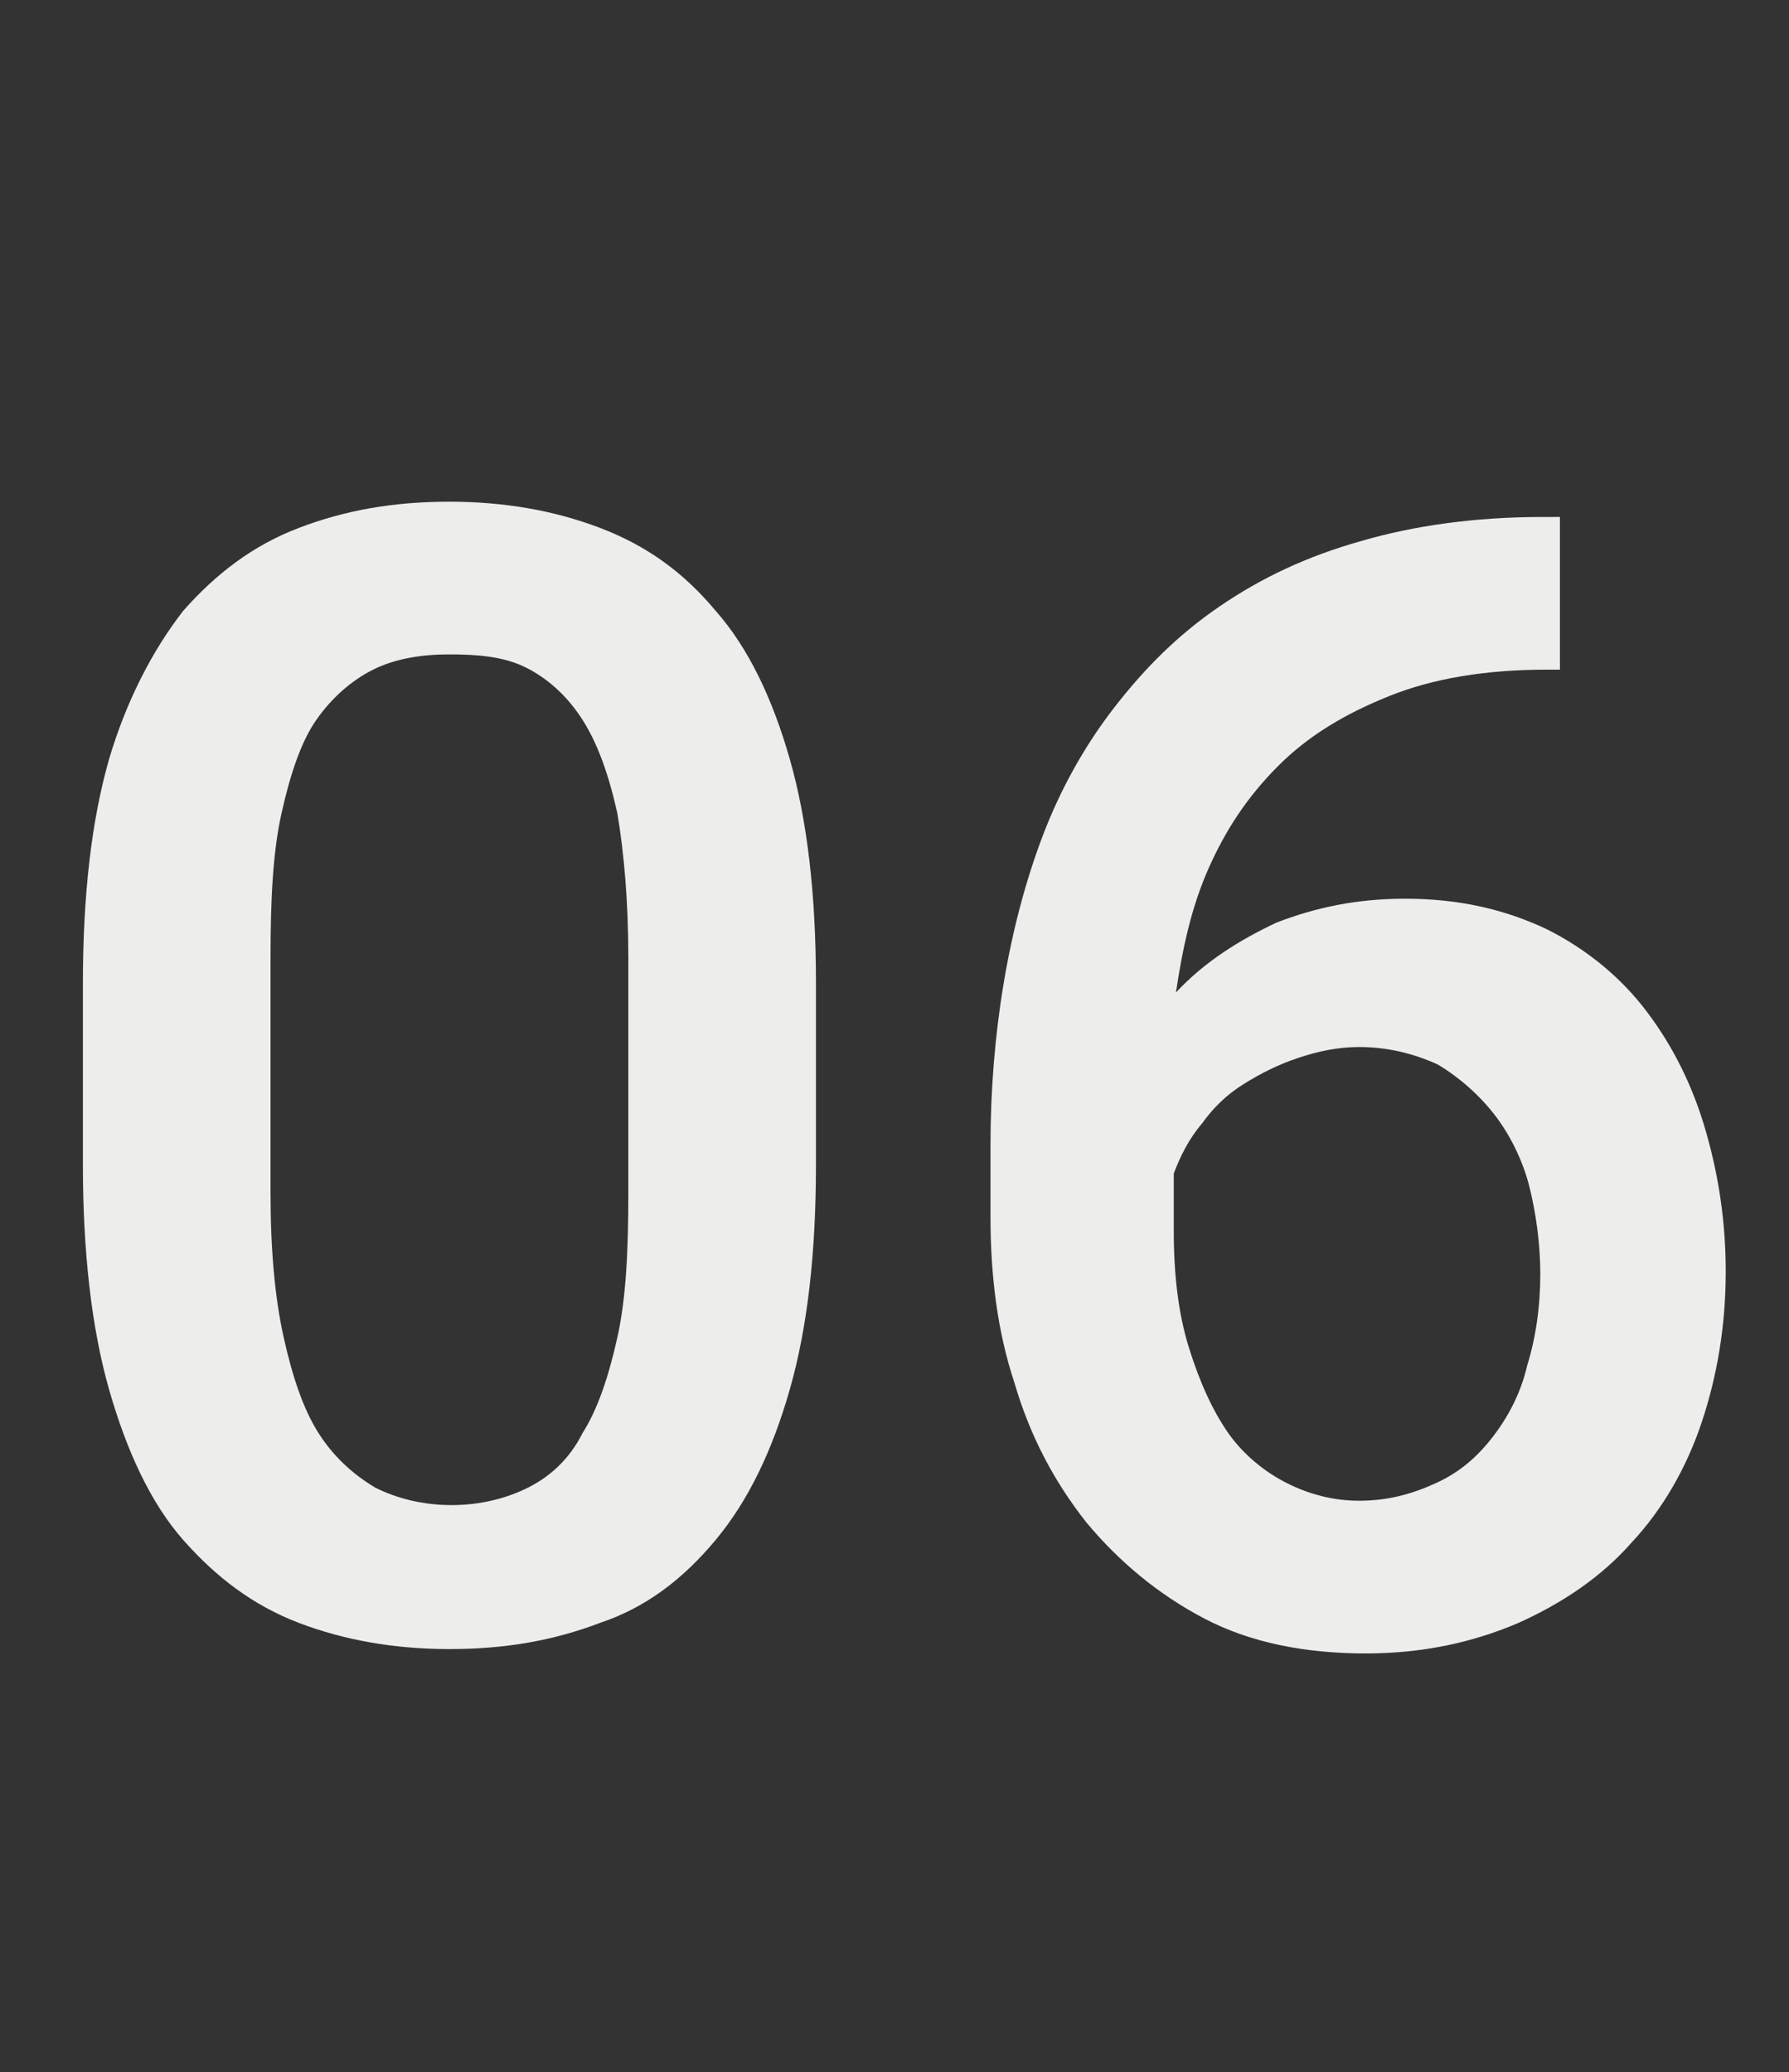 <?xml version="1.0" encoding="utf-8"?>
<!-- Generator: Adobe Illustrator 22.0.2, SVG Export Plug-In . SVG Version: 6.00 Build 0)  -->
<svg version="1.1" id="Layer_1" xmlns="http://www.w3.org/2000/svg" xmlns:xlink="http://www.w3.org/1999/xlink" x="0px" y="0px"
	 viewBox="0 0 82 95" style="enable-background:new 0 0 82 95;" xml:space="preserve">
<rect x="0" y="0" width="82" height="95" fill="#333333" stroke="none"/>
<style type="text/css">
	.st0{enable-background:new    ;}
	.st1{fill:#EDEEEC;}
</style>
<g class="st0">
	<path class="st1" d="M37.4,53.4c0,4.1-0.4,7.5-1.2,10.3c-0.8,2.8-1.9,5.1-3.4,6.9c-1.5,1.8-3.2,3.1-5.3,3.8
		c-2.1,0.8-4.3,1.2-6.9,1.2c-2.5,0-4.8-0.4-6.9-1.2c-2.1-0.8-3.8-2.1-5.3-3.8s-2.6-4.1-3.4-6.9s-1.2-6.3-1.2-10.3v-8.3
		c0-4.1,0.4-7.5,1.2-10.3C5.8,32.1,7,29.8,8.4,28c1.5-1.7,3.2-3,5.3-3.8c2.1-0.8,4.3-1.2,6.9-1.2c2.5,0,4.8,0.4,6.9,1.2
		c2.1,0.8,3.8,2,5.3,3.8c1.5,1.7,2.6,4,3.4,6.8c0.8,2.8,1.2,6.2,1.2,10.3V53.4z M28.8,43.9c0-2.6-0.2-4.8-0.5-6.6
		c-0.4-1.8-0.9-3.2-1.6-4.3s-1.6-1.9-2.6-2.4S21.9,30,20.6,30c-1.3,0-2.5,0.2-3.5,0.7S15.2,32,14.5,33s-1.2,2.5-1.6,4.3
		c-0.4,1.8-0.5,4-0.5,6.6v10.8c0,2.6,0.2,4.8,0.6,6.6c0.4,1.8,0.9,3.3,1.6,4.4s1.6,1.9,2.6,2.5c1,0.5,2.2,0.8,3.5,0.8
		c1.3,0,2.5-0.3,3.5-0.8c1-0.5,1.9-1.3,2.5-2.5c0.7-1.1,1.2-2.6,1.6-4.4s0.5-4,0.5-6.6V43.9z"/>
	<path class="st1" d="M71.5,23.6v7.1h-0.6c-2.8,0-5.2,0.4-7.2,1.2c-2,0.8-3.7,1.8-5.1,3.2s-2.4,2.9-3.2,4.7
		c-0.8,1.8-1.2,3.7-1.5,5.7c1.3-1.4,2.9-2.4,4.6-3.2c1.8-0.7,3.7-1.1,5.9-1.1c2.5,0,4.6,0.5,6.5,1.4c1.8,0.9,3.4,2.2,4.6,3.8
		s2.1,3.4,2.7,5.5c0.6,2.1,0.9,4.2,0.9,6.4c0,2.5-0.4,4.8-1.1,6.9s-1.8,4-3.2,5.5c-1.4,1.6-3.2,2.8-5.2,3.7c-2.1,0.9-4.4,1.4-7,1.4
		c-2.8,0-5.3-0.5-7.4-1.6c-2.1-1.1-3.9-2.6-5.4-4.4c-1.5-1.9-2.6-4-3.3-6.4c-0.8-2.4-1.1-5-1.1-7.6v-3.3c0-2.5,0.2-5,0.6-7.4
		s1-4.7,1.8-6.8s1.9-4.1,3.3-5.9s2.9-3.3,4.8-4.6c1.9-1.3,4-2.3,6.5-3c2.4-0.7,5.2-1.1,8.3-1.1H71.5z M62.3,48c-1,0-1.9,0.2-2.8,0.5
		c-0.9,0.3-1.7,0.7-2.5,1.2s-1.4,1.1-1.9,1.8c-0.6,0.7-1,1.5-1.3,2.3v2.6c0,2,0.2,3.8,0.7,5.4s1.1,2.9,1.8,3.9s1.7,1.8,2.7,2.3
		c1,0.5,2.1,0.8,3.3,0.8c1.3,0,2.4-0.3,3.5-0.8s1.9-1.2,2.6-2.1c0.7-0.9,1.3-2,1.6-3.3c0.4-1.3,0.6-2.7,0.6-4.2c0-1.4-0.2-2.8-0.5-4
		s-0.9-2.4-1.6-3.3c-0.7-0.9-1.6-1.7-2.6-2.3C64.8,48.3,63.6,48,62.3,48z"/>
</g>
</svg>
